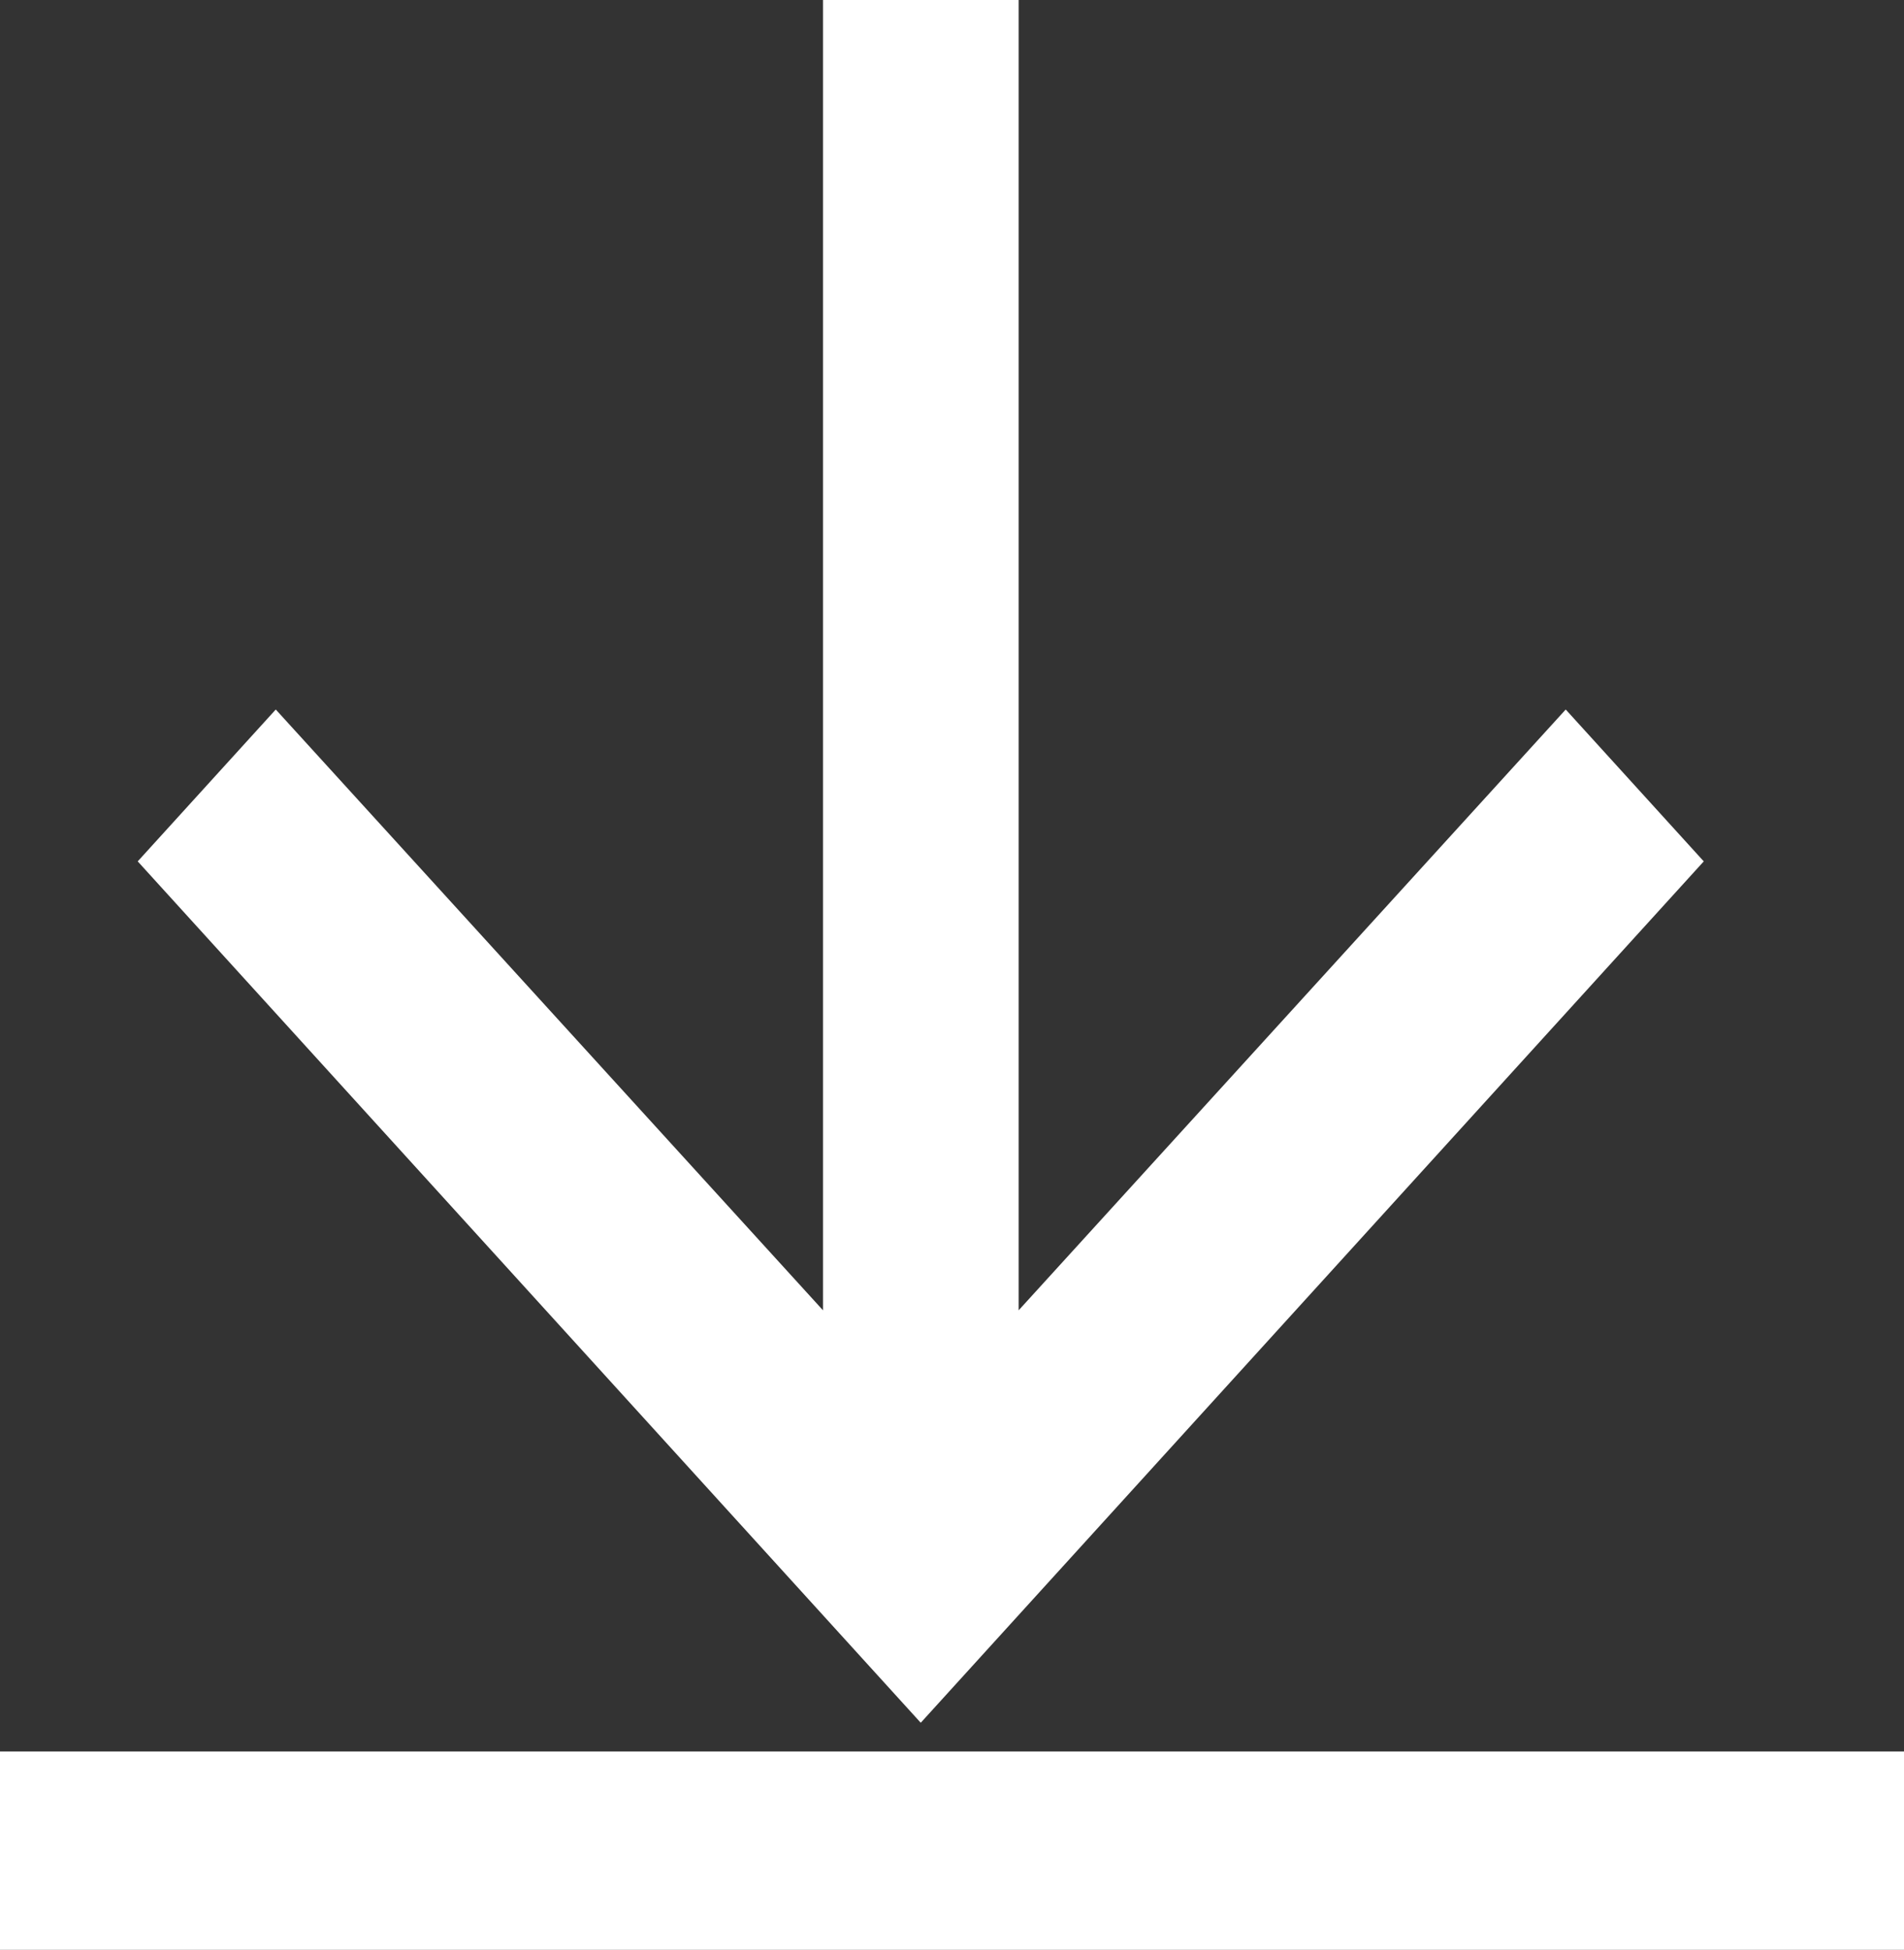 <svg xmlns="http://www.w3.org/2000/svg" width="12" height="12.287" viewBox="0 0 12 12.287">
  <rect x="0" y="0" width="12" height="12.287" fill="#333333" stroke="none"/>
  <g id="Gruppe_232" data-name="Gruppe 232" transform="translate(-215.419 -134.312)">
    <path id="Pfad_236" data-name="Pfad 236" d="M5.428,0,4.471.87,8.257,4.318H0V5.551H8.257L4.471,9l.957.87,5.428-4.935Z" transform="translate(226.157 134.312) rotate(90)" fill="#fff"/>
    <line id="Linie_12" data-name="Linie 12" x2="12" transform="translate(215.419 145.974)" fill="none" stroke="#fff" stroke-width="1.25"/>
  </g>
</svg>
